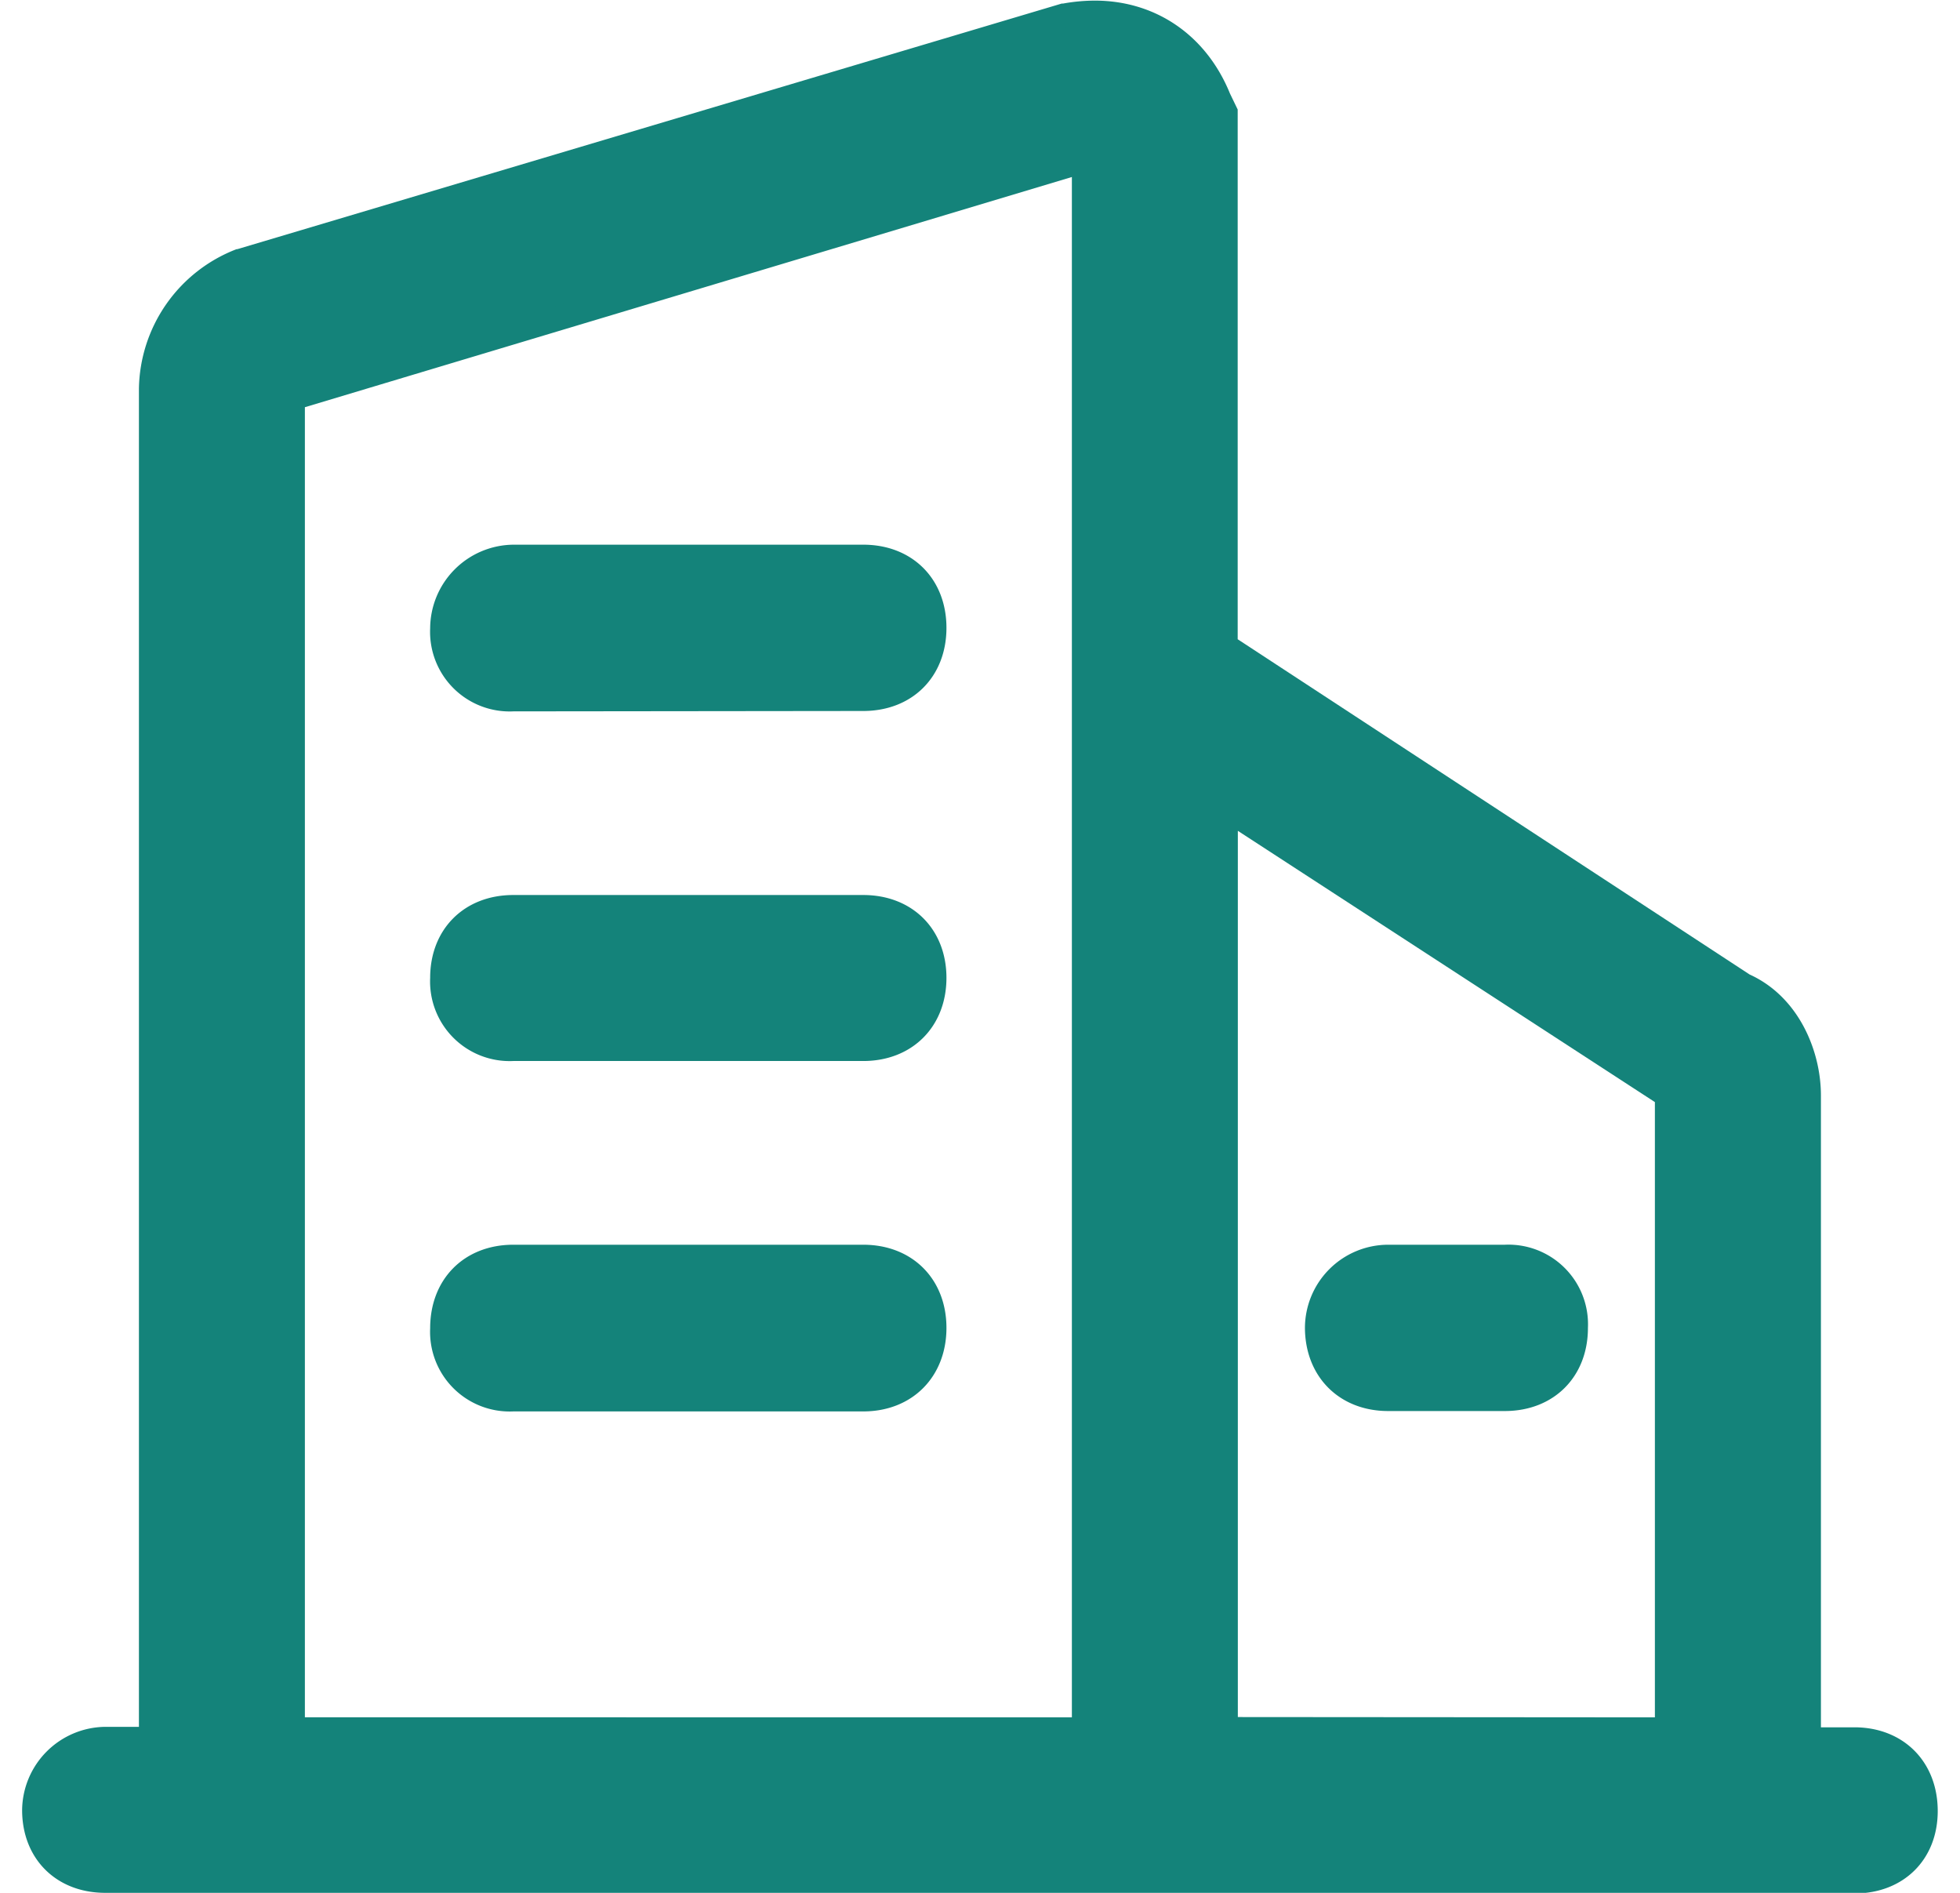 <svg id="图层_1" data-name="图层 1" xmlns="http://www.w3.org/2000/svg" viewBox="0 0 248.65 245.62" width="29" height="28"
    fill="#14837A">
    <path
        d="M-1949.31-709.06c-6.35,0-10.79-4.41-10.79-10.74a10.91,10.91,0,0,1,10.79-10.8h4.37V-904.22a19.73,19.73,0,0,1,12.68-18.13l.1,0,107-31.87.17,0a23.48,23.48,0,0,1,4.12-.38c7.92,0,14.47,4.51,17.54,12.06l1,2.07v68.74l66.44,43.5c6.39,2.9,9.26,9.93,9.26,15.69v82h4.34c6.34,0,10.79,4.44,10.82,10.8s-4.44,10.76-10.8,10.76Zm201.13-22.77v-79.84l-54.13-35.2v115Zm-75.67,0V-931.71l-99.55,29.87v170Z"
        transform="translate(1960.1 954.68)" />
    <path
        d="M-1722.27-727.42h-7.54v-85.2c0-4.55-2.3-10.6-7.6-12.87l-68.1-44.59v-69.71l-.76-1.52c-3-7.57-9.81-11.35-18.16-9.84l-106.71,31.79a16.44,16.44,0,0,0-10.6,15.14v175.59c0,.43,0,.83,0,1.23h-7.62a7.64,7.64,0,0,0-7.59,7.6c0,4.54,3.05,7.54,7.59,7.54h227.06c4.57,0,7.6-3,7.6-7.54s-3.08-7.62-7.62-7.62Zm-22.71-86v84.77h-60.53V-852.77Zm-181.62-90.82L-1820.65-936v207.36H-1926.6Z"
        transform="translate(1960.1 954.68)" />
    <path
        d="M-1896.35-771.53a10.33,10.33,0,0,1-10.79-10.79c0-6.4,4.44-10.84,10.79-10.84h45.42c6.36,0,10.8,4.44,10.8,10.79s-4.44,10.84-10.8,10.84Zm113.55-.05c-6.32,0-10.76-4.43-10.8-10.77a10.82,10.82,0,0,1,10.8-10.81h15.14a10.33,10.33,0,0,1,10.79,10.79c0,6.36-4.44,10.79-10.79,10.79ZM-1896.35-817a10.33,10.33,0,0,1-10.79-10.79c0-6.33,4.44-10.75,10.79-10.75h45.42c6.36,0,10.8,4.42,10.8,10.75s-4.44,10.79-10.8,10.79Zm0-45.37a10.33,10.33,0,0,1-10.79-10.79A10.91,10.91,0,0,1-1896.35-884h45.42c6.36,0,10.8,4.43,10.8,10.79s-4.44,10.79-10.8,10.79Z"
        transform="translate(1960.1 954.68)" />
    <path
        d="M-1850.93-880.77h-45.42a7.65,7.65,0,0,0-7.59,7.59,7.18,7.18,0,0,0,7.59,7.59h45.42a7.17,7.17,0,0,0,7.59-7.59A7.16,7.16,0,0,0-1850.93-880.77Zm0,45.41h-45.42c-4.56,0-7.59,3-7.59,7.55a7.18,7.18,0,0,0,7.59,7.59h45.42a7.16,7.16,0,0,0,7.59-7.59A7.16,7.16,0,0,0-1850.93-835.36Zm0,45.4h-45.42a7.18,7.18,0,0,0-7.59,7.59v0a7.18,7.18,0,0,0,7.59,7.59h45.42a7.17,7.17,0,0,0,7.59-7.59v0a7.16,7.16,0,0,0-7.59-7.59Zm68.13,15.18h15.14a7.18,7.18,0,0,0,7.59-7.59,7.18,7.18,0,0,0-7.59-7.59h-15.14a7.61,7.61,0,0,0-7.6,7.59C-1790.37-777.8-1787.34-774.78-1782.8-774.78Z"
        transform="translate(1960.1 954.68)" />
</svg>